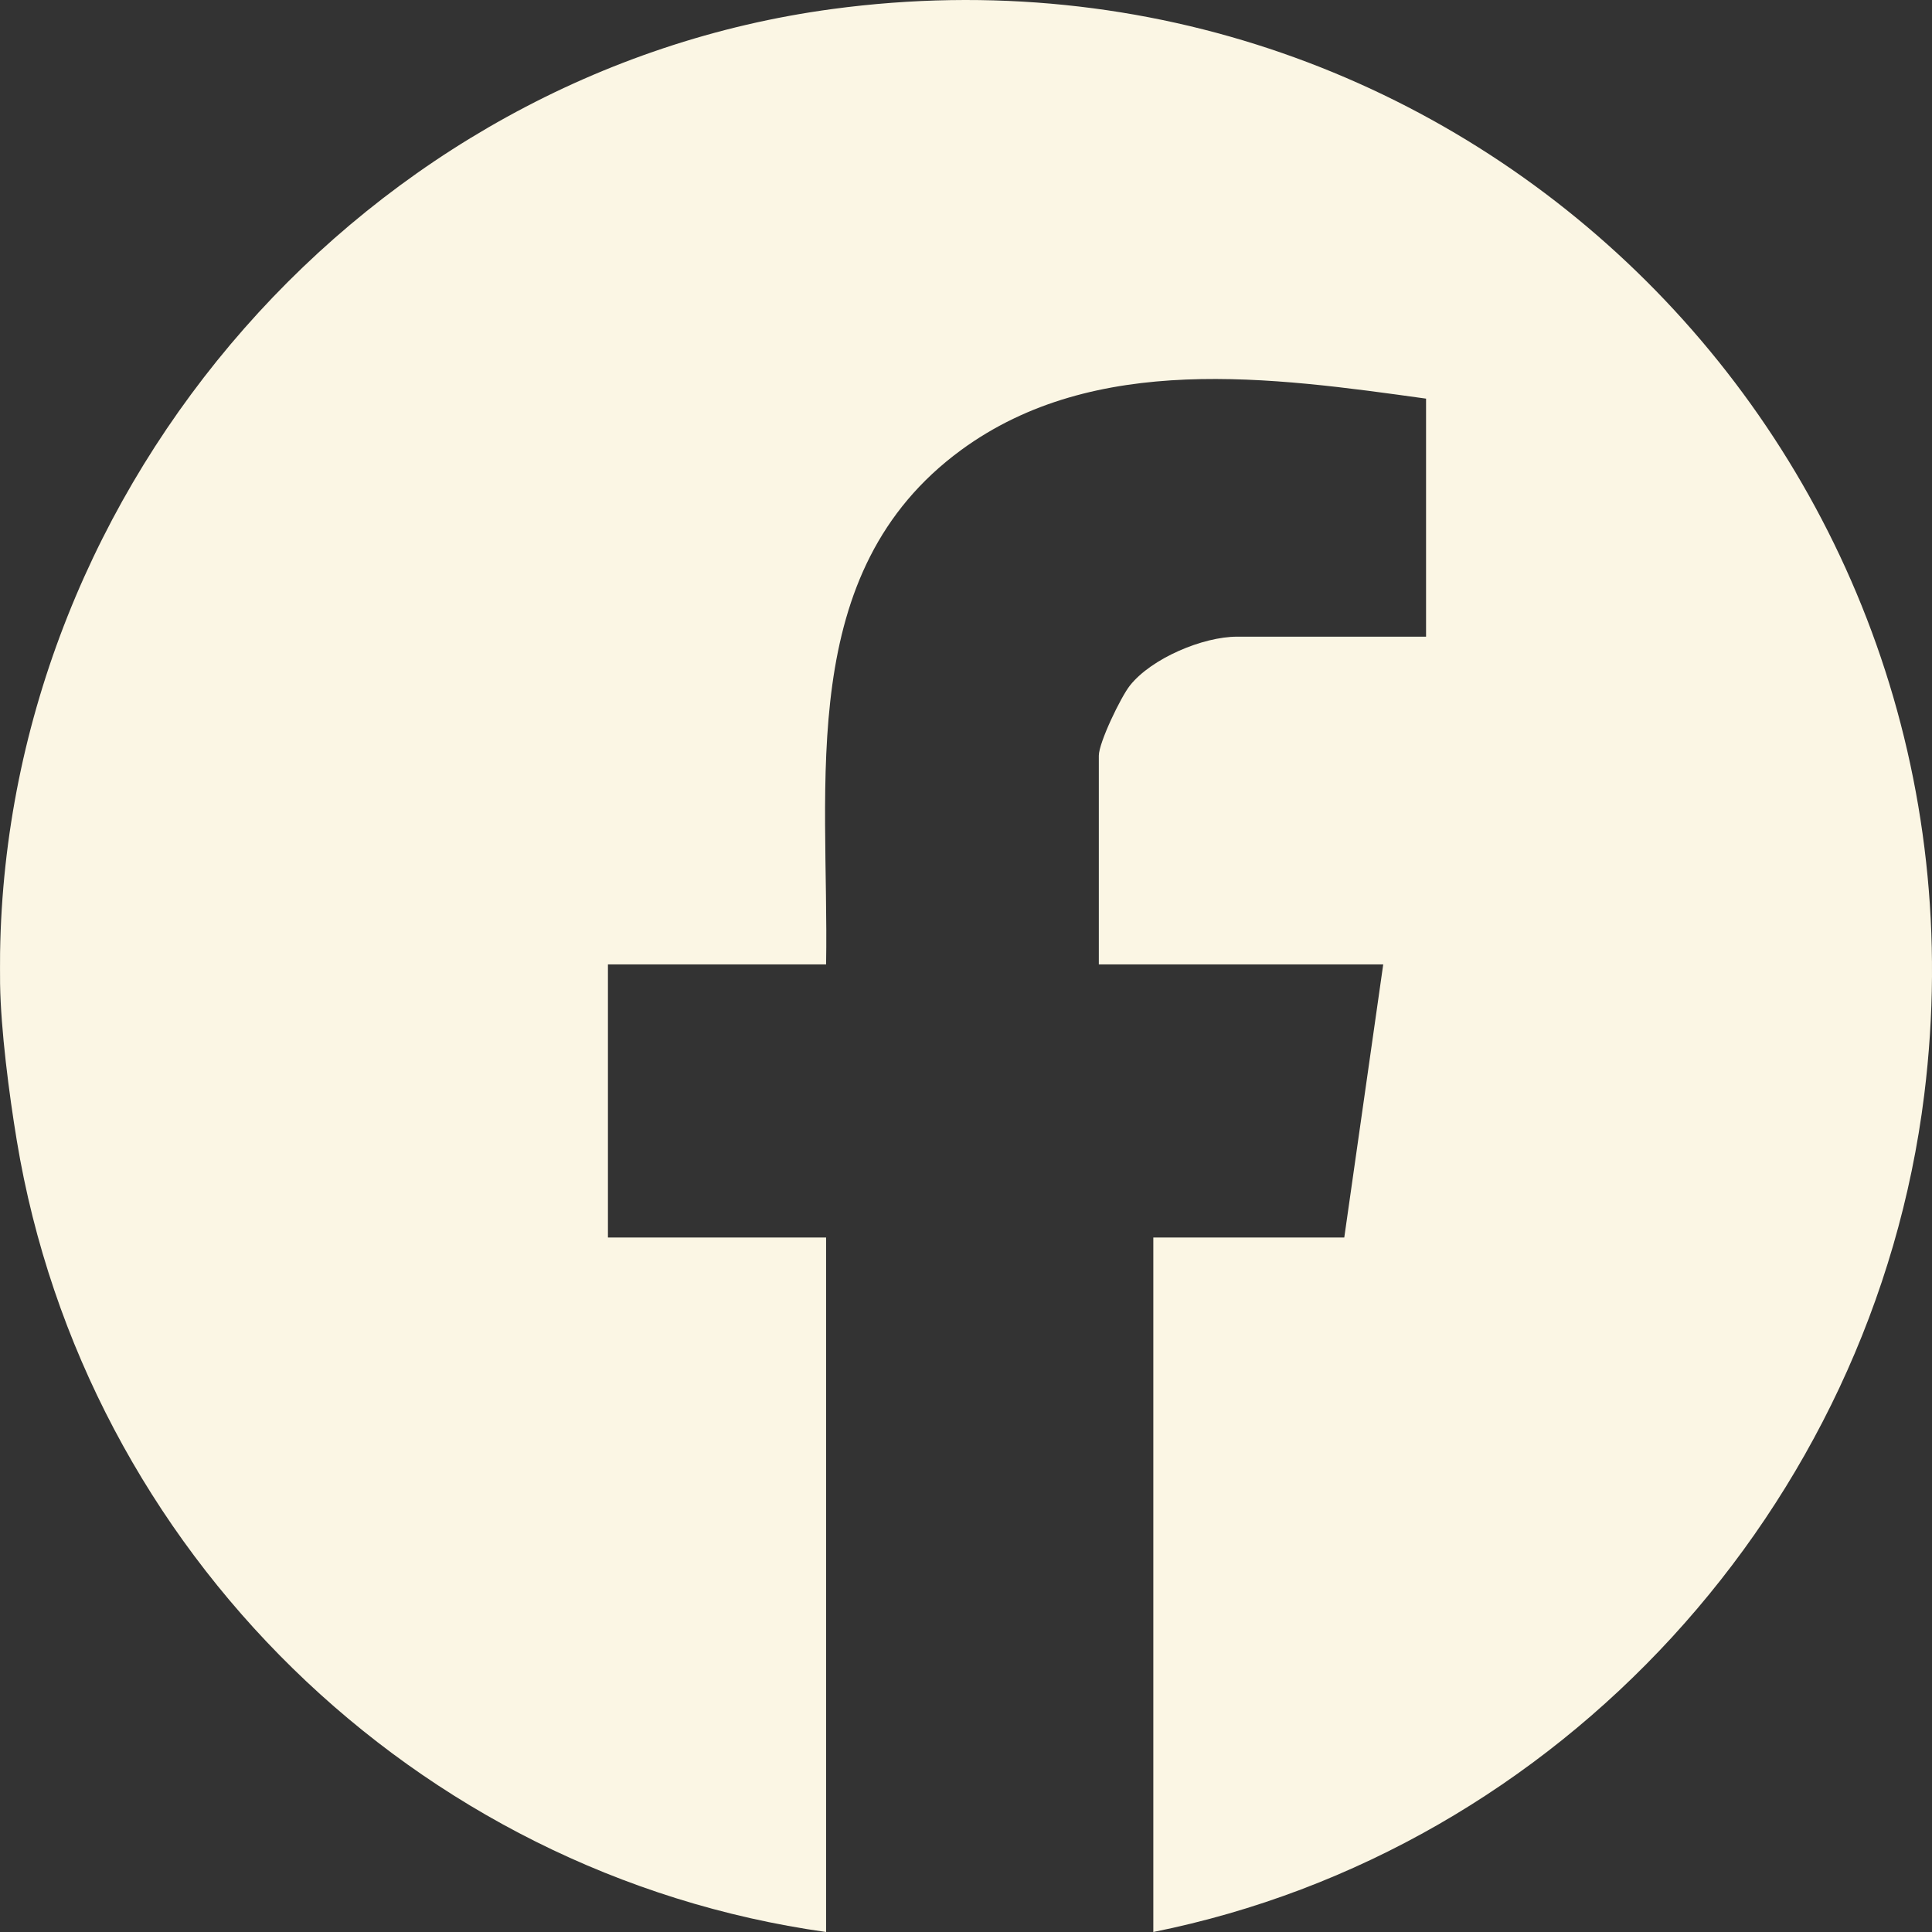 <?xml version="1.0" encoding="UTF-8"?>
<svg xmlns="http://www.w3.org/2000/svg" width="24" height="24" viewBox="0 0 24 24" fill="none">
  <rect x="0" y="0" width="24" height="24" fill="#333333" stroke="none"/>
  <g clip-path="url(#clip0_272_14547)">
    <path d="M0.001 11.835C0.088 6.006 4.557 0.89 10.341 0.112C18.239 -0.95 24.884 5.694 23.904 13.597C23.27 18.714 19.376 22.986 14.327 24V15.373H16.699L17.183 11.98H13.65V9.387C13.65 9.225 13.923 8.658 14.037 8.515C14.306 8.177 14.943 7.909 15.368 7.909H17.715V4.952C15.801 4.686 13.602 4.373 11.94 5.59C9.87 7.107 10.301 9.719 10.262 11.98H7.552V15.373H10.262V24C5.157 23.283 1.052 19.262 0.209 14.171C0.112 13.585 0.01 12.795 0.001 12.222C-0 12.093 -0 11.963 0.001 11.835Z" fill="#FBF6E4"></path>
  </g>
  <defs>
    <clipPath id="clip0_272_14547">
      <rect width="24" height="24" fill="white"></rect>
    </clipPath>
  </defs>
</svg>
